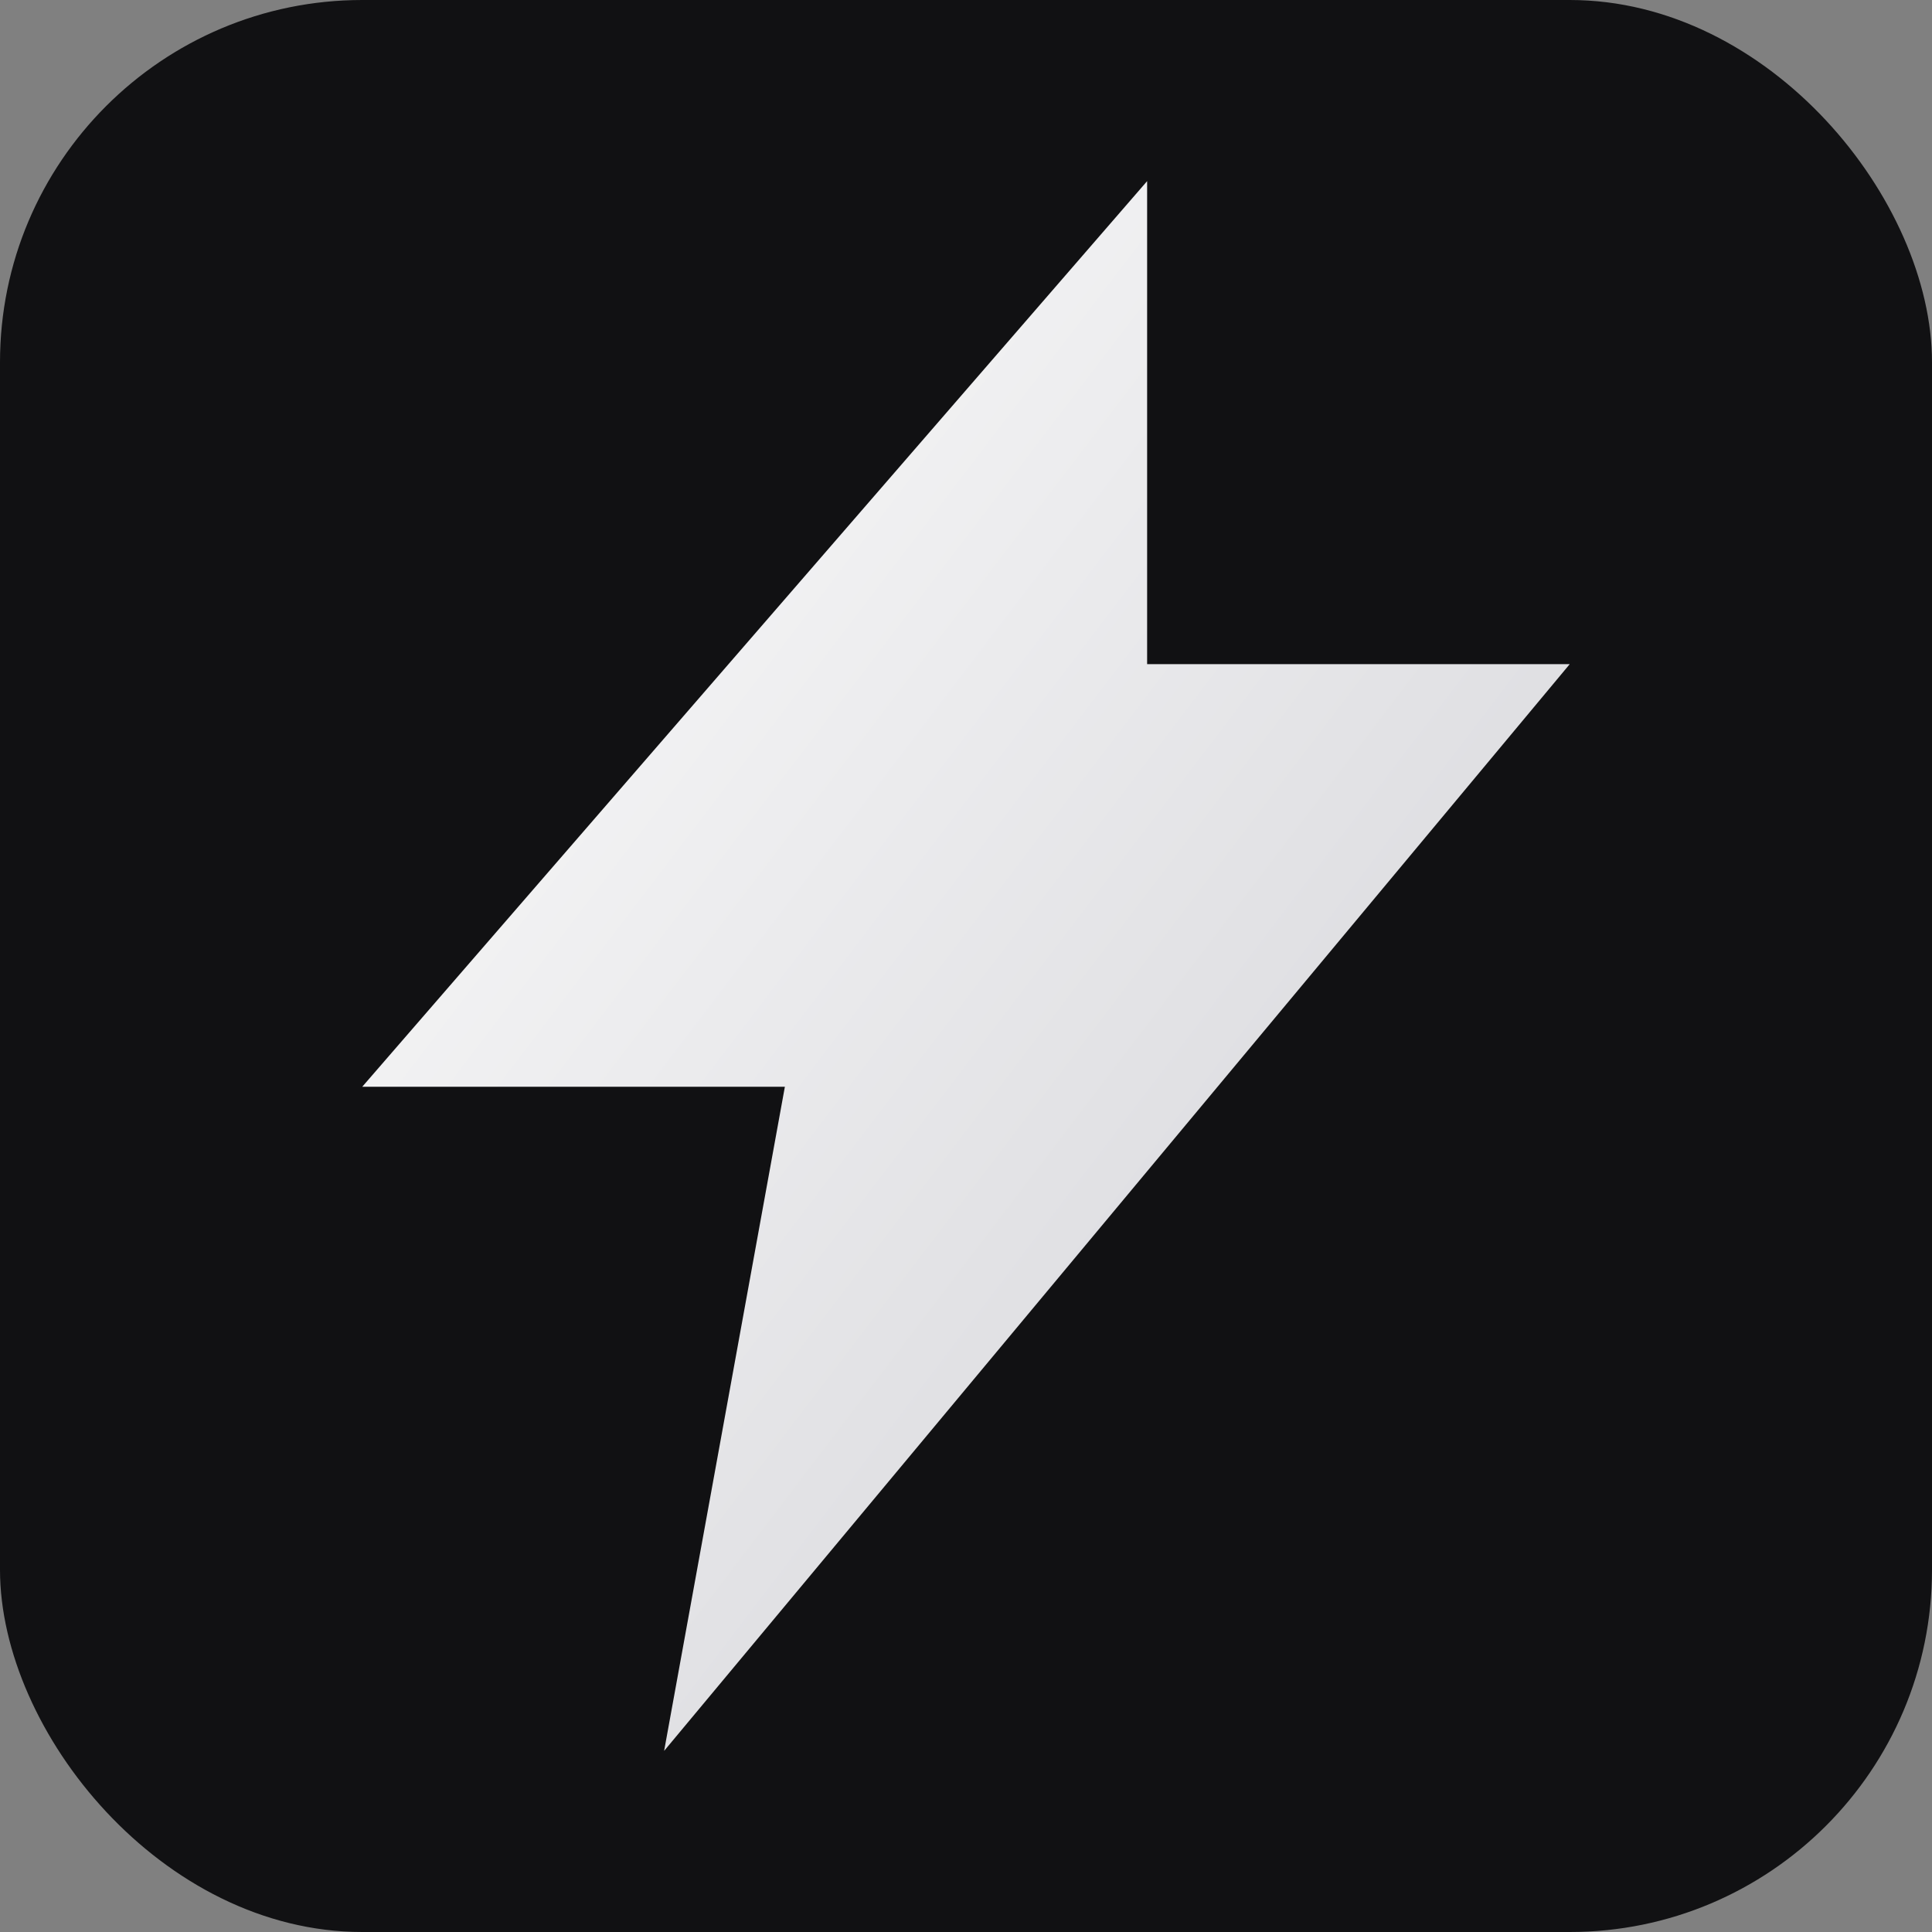 <svg xmlns="http://www.w3.org/2000/svg" viewBox="0 0 64 64">
  <rect x="0" y="0" width="64" height="64" fill="#808080" stroke="none"/>
  <defs>
    <linearGradient id="g" x1="0" x2="1" y1="0" y2="1">
      <stop offset="0" stop-color="#ffffff"/>
      <stop offset="1" stop-color="#cfcfd4"/>
    </linearGradient>
  </defs>
  <rect width="64" height="64" rx="12" fill="#111113"/>
  <path d="M38 6L12 36h14l-4 22 30-36H38z" fill="url(#g)"/>
</svg>

